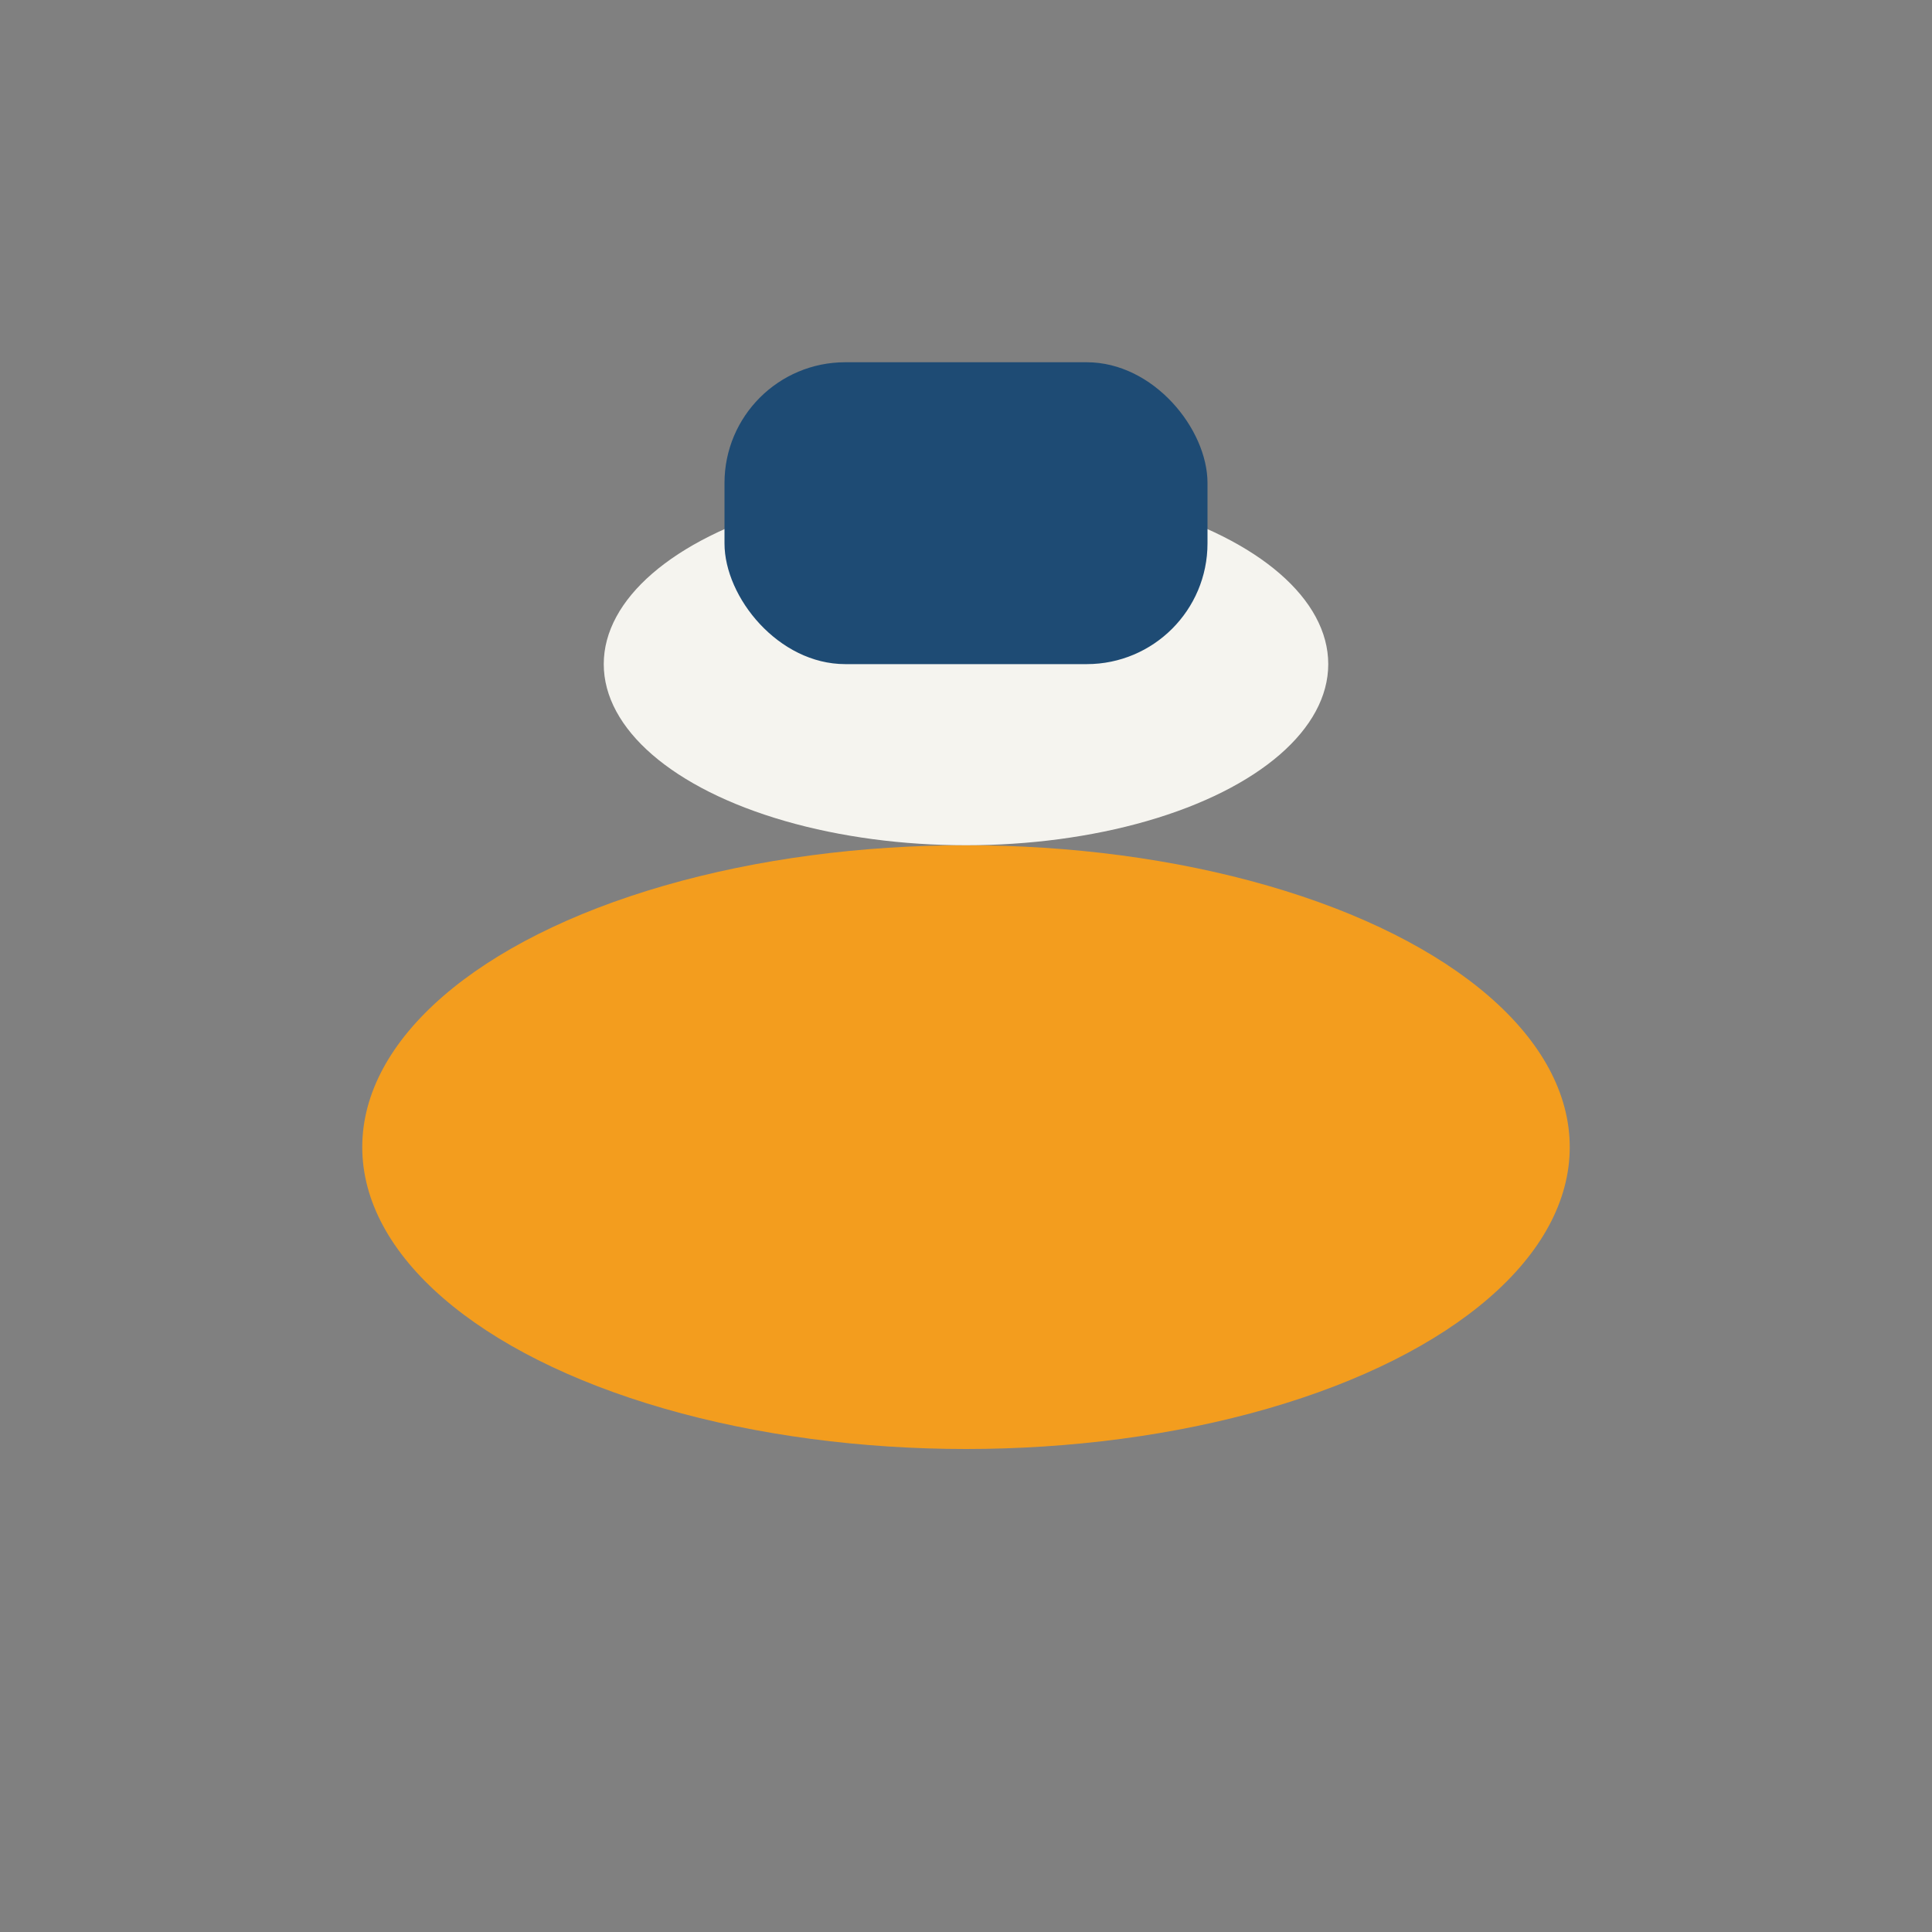 <?xml version="1.0" encoding="UTF-8"?>
<svg xmlns="http://www.w3.org/2000/svg" width="32" height="32" viewBox="0 0 32 32"><rect x="0" y="0" width="32" height="32" fill="#808080" stroke="none"/><ellipse cx="16" cy="19" rx="10" ry="5" fill="#F39D1E"/><ellipse cx="16" cy="11" rx="6" ry="3" fill="#F5F4EF"/><rect x="12" y="6" width="8" height="5" rx="2" fill="#1E4B74"/></svg>